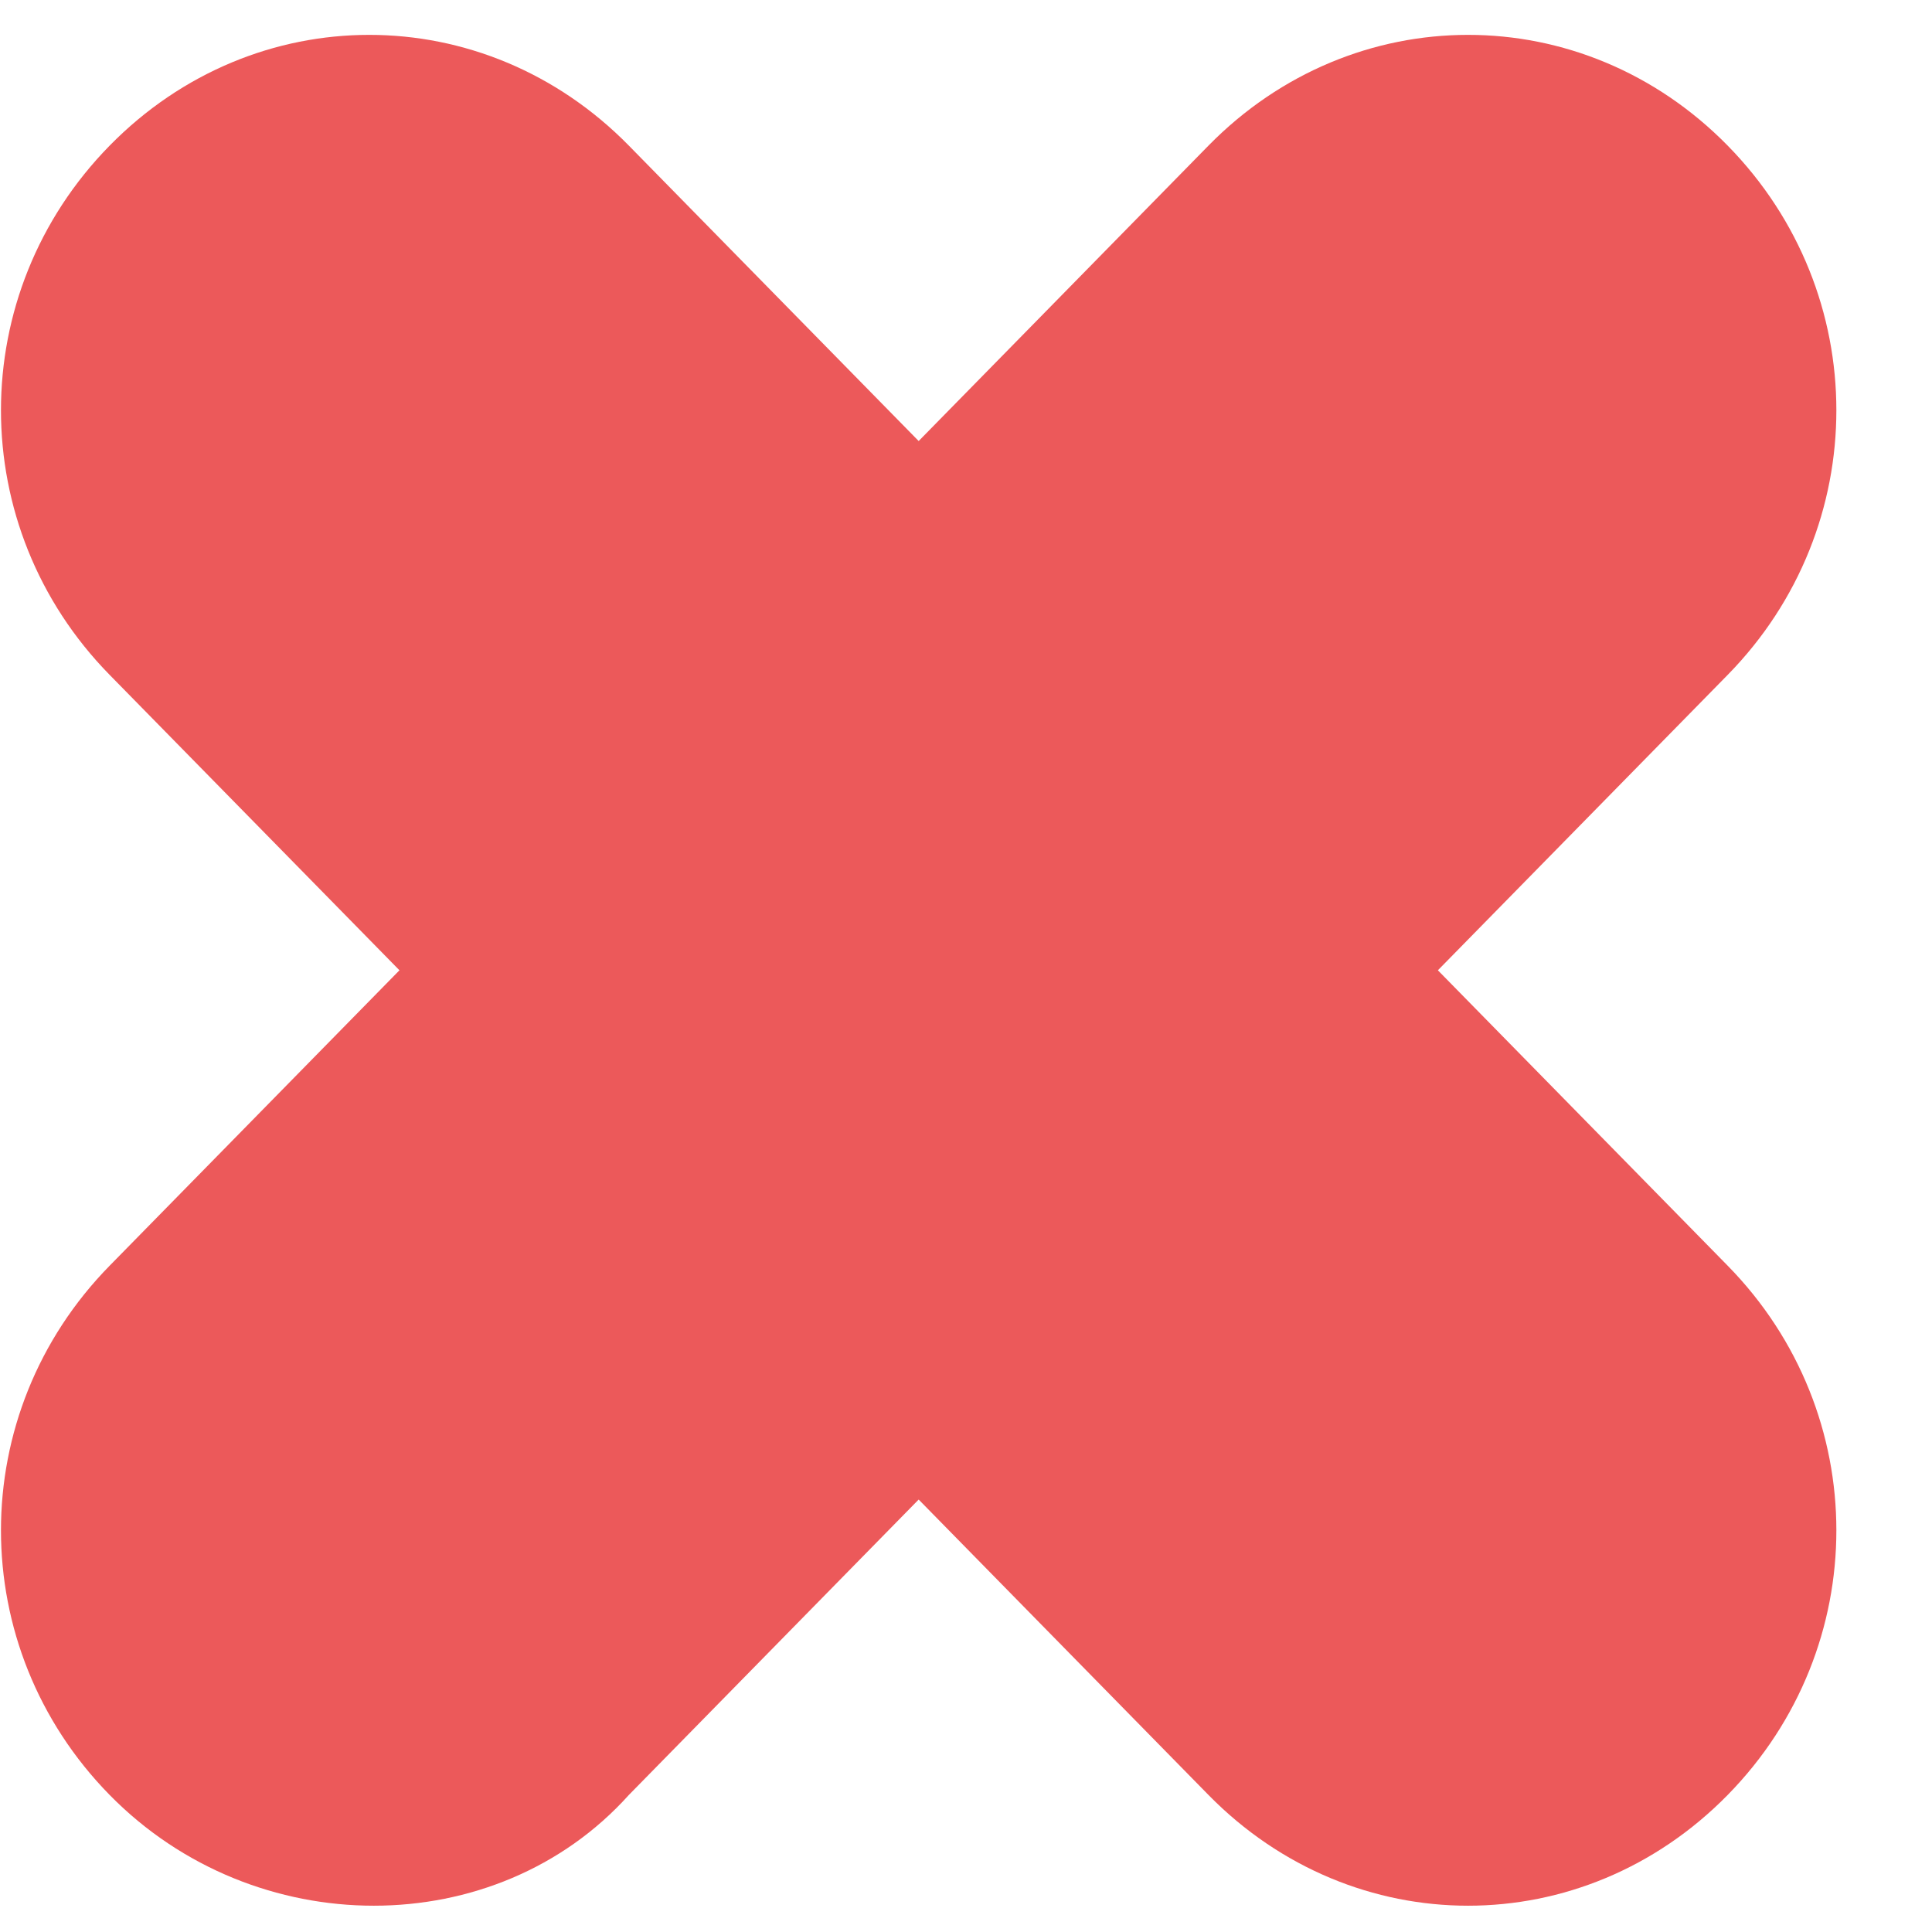 <svg width="16" height="16" viewBox="0 0 16 16" fill="none" xmlns="http://www.w3.org/2000/svg">
<path d="M0.908 14.865C-0.292 13.642 -0.292 11.705 0.908 10.482L10.008 1.206C11.208 -0.017 13.108 -0.017 14.308 1.206C15.508 2.429 15.508 4.366 14.308 5.589L5.208 14.865C4.108 16.088 2.108 16.088 0.908 14.865Z" fill="#EC595A"/>
<path d="M14.308 14.865C13.108 16.088 11.208 16.088 10.008 14.865L0.908 5.589C-0.292 4.366 -0.292 2.429 0.908 1.206C2.108 -0.017 4.008 -0.017 5.208 1.206L14.308 10.482C15.508 11.705 15.508 13.642 14.308 14.865Z" fill="#EC595A"/>
</svg>
